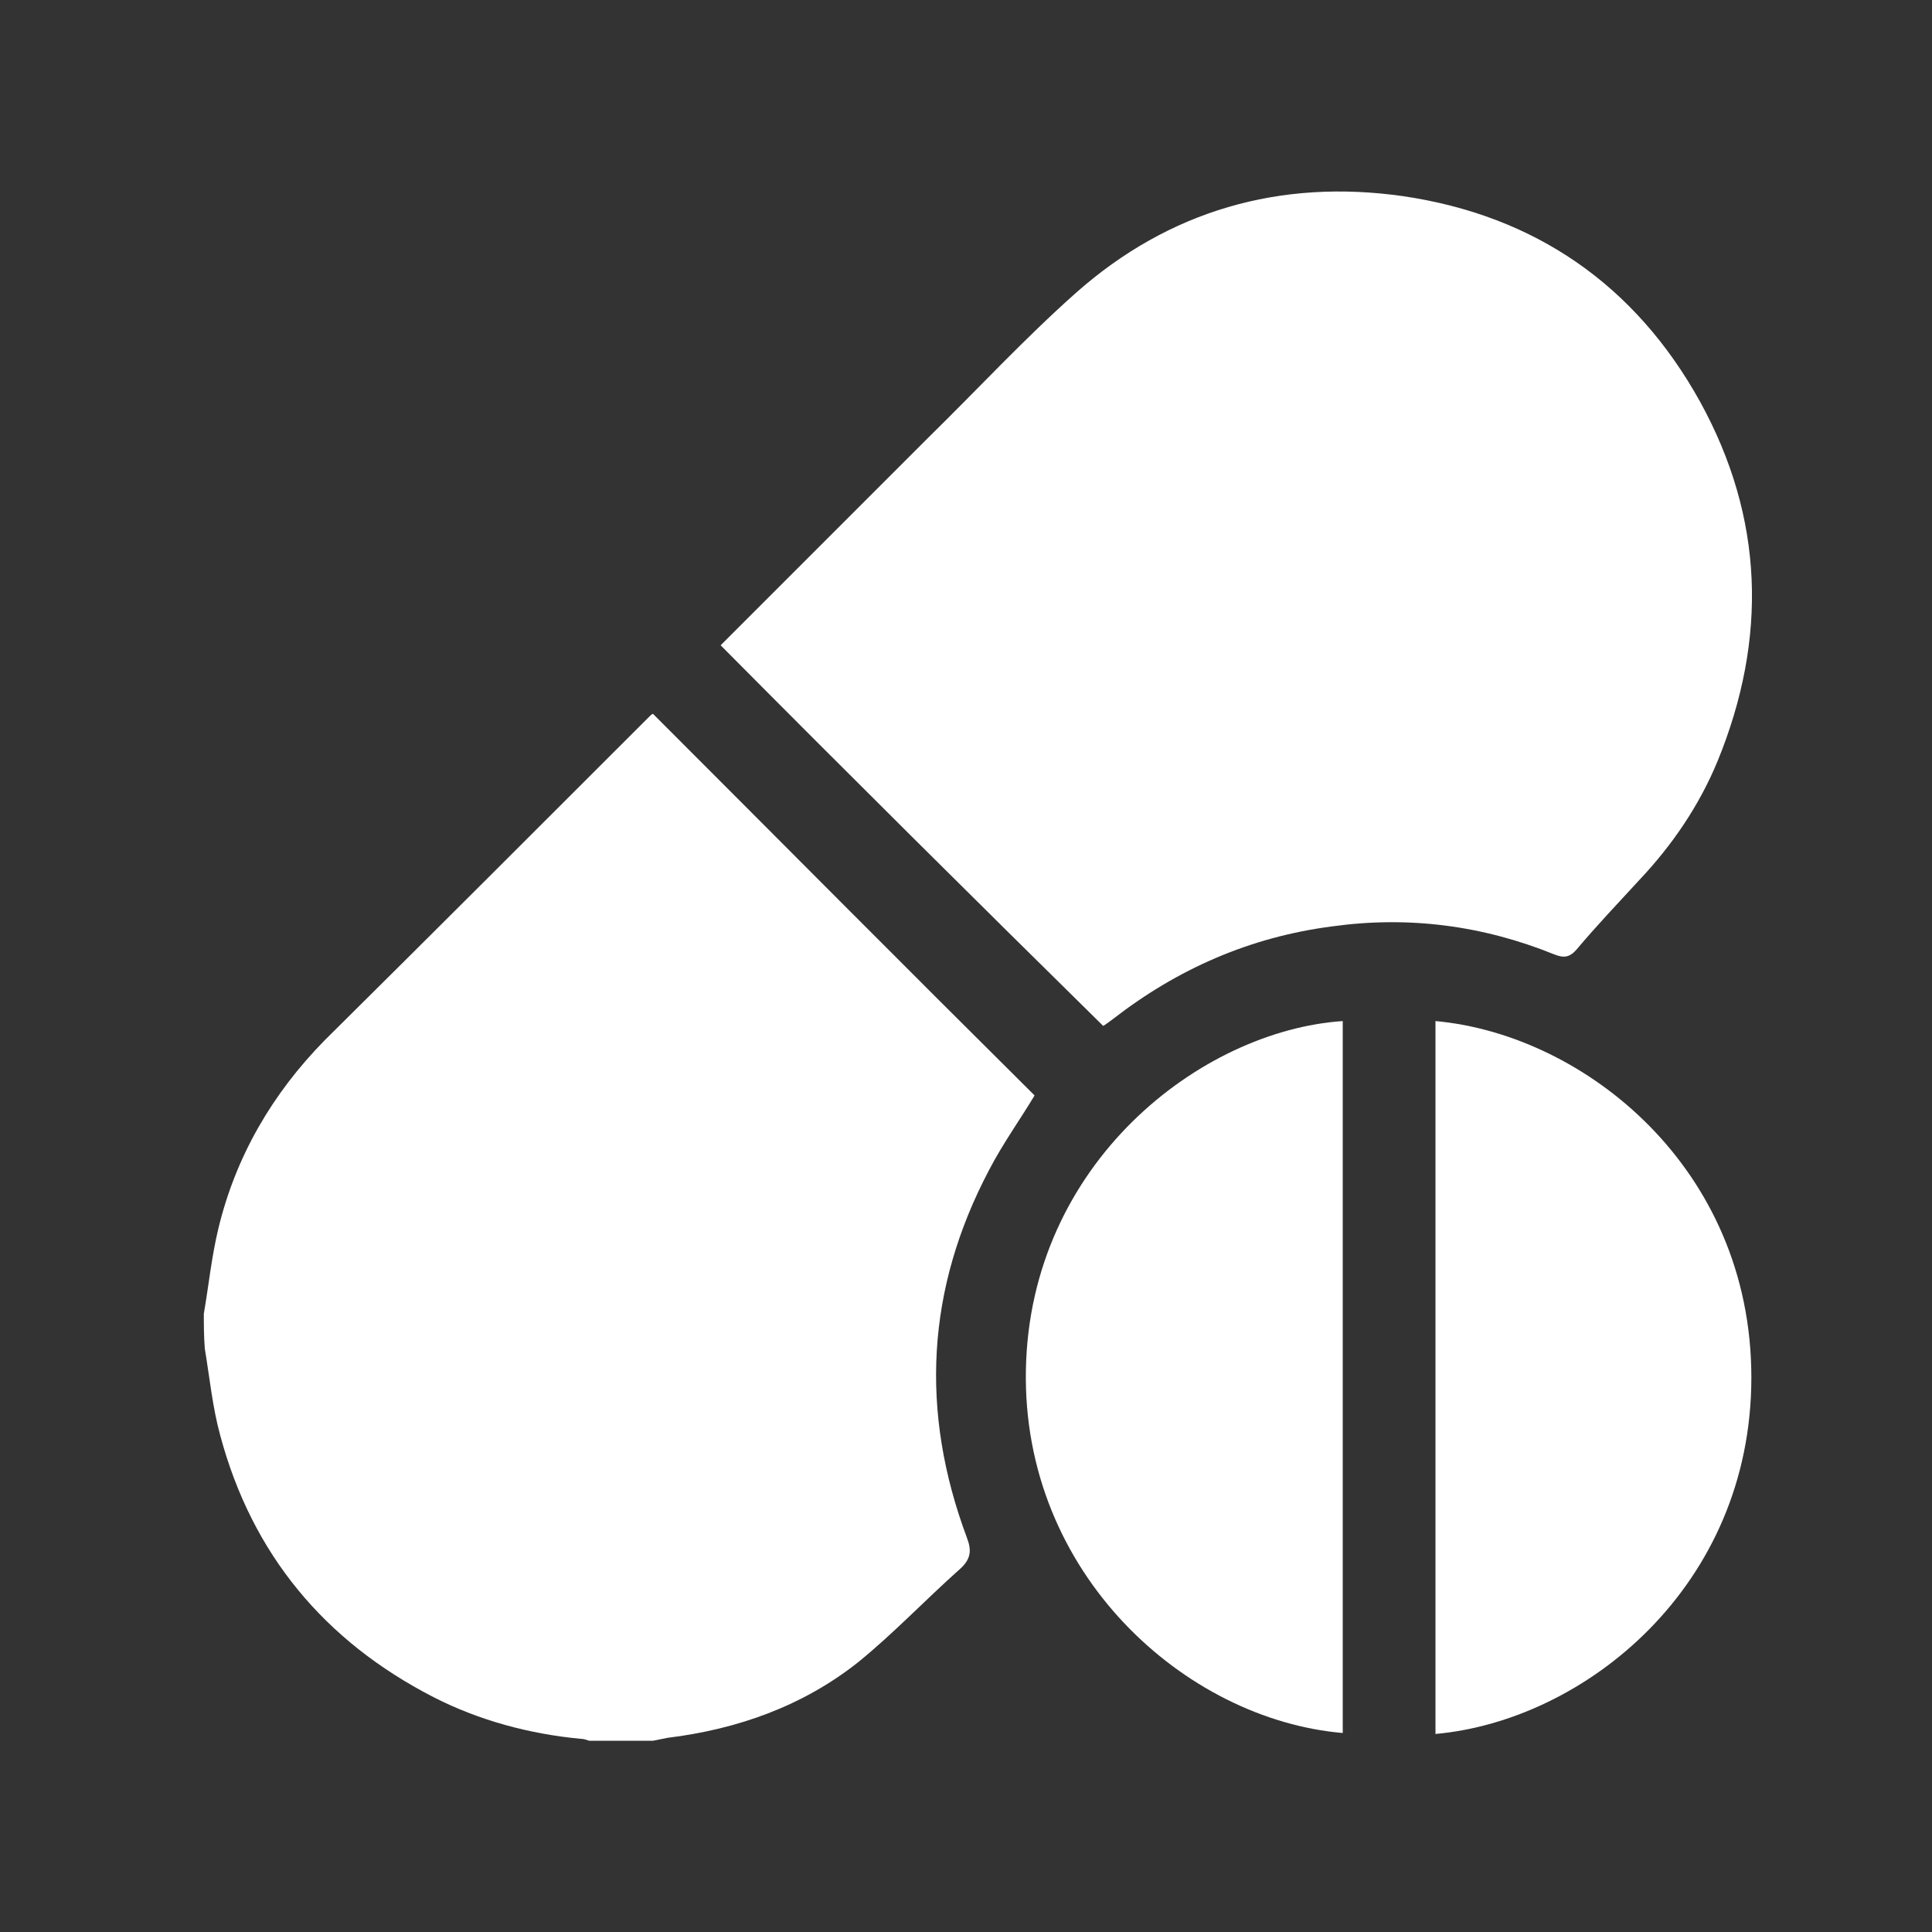 <?xml version="1.0" encoding="utf-8"?>
<!-- Generator: Adobe Illustrator 27.8.1, SVG Export Plug-In . SVG Version: 6.00 Build 0)  -->
<svg version="1.1" id="Layer_1" xmlns="http://www.w3.org/2000/svg" xmlns:xlink="http://www.w3.org/1999/xlink" x="0px" y="0px"
	 viewBox="0 0 200 200" style="enable-background:new 0 0 200 200;" xml:space="preserve">
<rect x="0" y="0" width="200" height="200" fill="#333333" stroke="none"/>
<style type="text/css">
	.st0{fill:#FFFFFF;}
</style>
<g>
	<path class="st0" d="M21.1,136c0.5-2.9,0.8-5.9,1.5-8.8c1.8-7.5,5.6-14,11-19.5C44.8,96.6,56,85.4,67.2,74.2
		c0.1-0.1,0.3-0.3,0.4-0.3c13.2,13.2,26.3,26.4,39.5,39.5c-1.5,2.5-3.3,5-4.7,7.7c-6.5,12.3-7.2,25-2.3,38.1
		c0.5,1.3,0.4,2.2-0.7,3.2c-3.6,3.2-6.9,6.7-10.6,9.7c-5.7,4.5-12.4,6.9-19.7,7.8c-0.5,0.1-1,0.2-1.5,0.3c-2.2,0-4.4,0-6.6,0
		c-0.3-0.1-0.6-0.2-0.9-0.2c-5.3-0.5-10.5-1.9-15.2-4.3c-11.3-5.8-18.8-14.8-22.1-27.1c-0.8-2.9-1.1-6-1.6-9
		C21.1,138.3,21.1,137.1,21.1,136z"/>
	<path class="st0" d="M74.6,66.8c7.1-7.1,14.3-14.3,21.5-21.5c5.1-5,10-10.3,15.3-15c9.6-8.5,21.1-11.8,33.8-10
		c13.7,2,24.1,9.2,30.8,21.3c6.6,12,7,24.5,1.8,37.2c-1.9,4.6-4.7,8.7-8.1,12.3c-2.2,2.4-4.4,4.7-6.5,7.2c-0.7,0.8-1.3,0.9-2.3,0.5
		c-7.4-3-15.1-4-23-2.9c-8.5,1.1-16,4.4-22.7,9.6c-0.4,0.3-0.8,0.6-1,0.7C101,93.2,87.8,80.1,74.6,66.8z"/>
	<path class="st0" d="M139,179.4c-16.3-1.4-33.2-16.5-32.8-37.6c0.4-21.4,18.1-35.1,32.8-36.1C139,130.2,139,154.8,139,179.4z"/>
	<path class="st0" d="M148.6,105.7c15.4,1.4,32.7,15.2,32.7,36.9c0,21.6-17.2,35.5-32.7,36.9C148.6,154.8,148.6,130.3,148.6,105.7z"
		/>
</g>
</svg>
